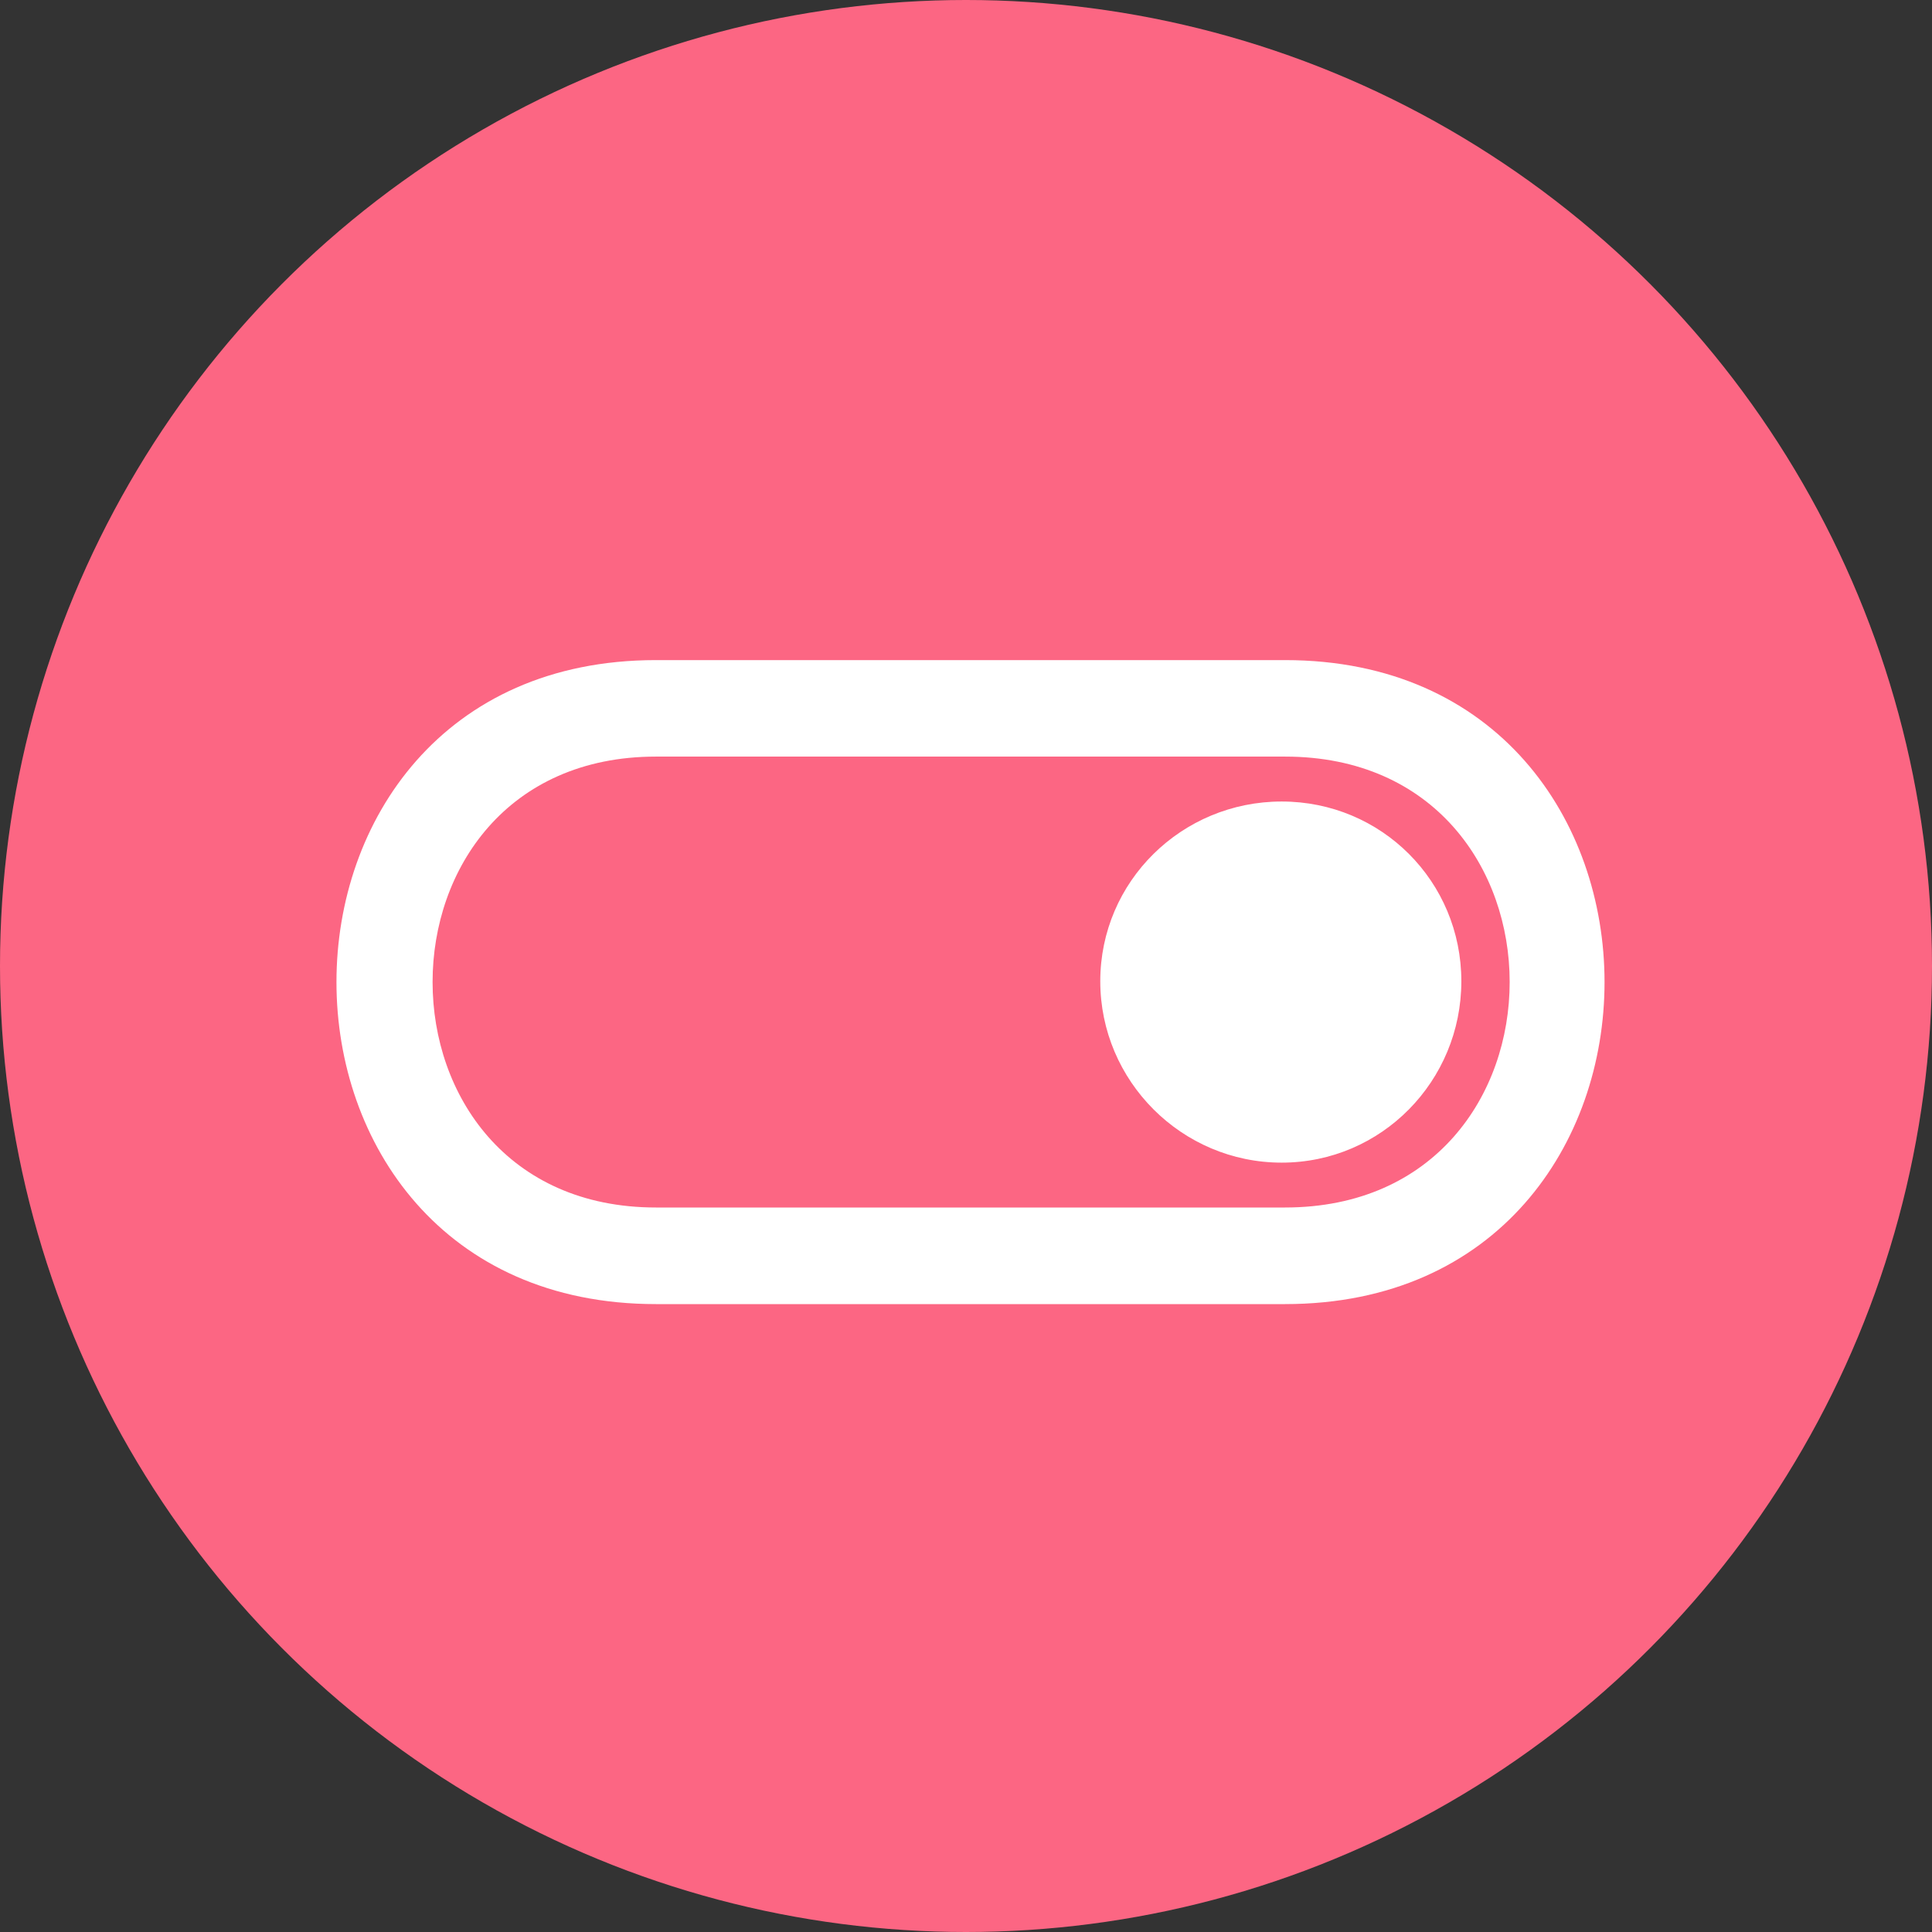 <svg xmlns="http://www.w3.org/2000/svg" width="36" height="36" viewBox="0 0 36 36" fill="none">
	<rect x="0" y="0" width="36" height="36" fill="#333333" stroke="none"/>
	<circle cx="18" cy="18" r="18" fill="#FC6683" />
	<path fill-rule="evenodd" clip-rule="evenodd" d="M12.223 12.3H23.944C31.883 12.3 31.883 24.3 23.944 24.3H12.223C4.285 24.3 4.285 12.3 12.223 12.3ZM23.882 14.935C25.742 14.935 27.23 16.424 27.23 18.284C27.23 20.144 25.742 21.664 23.882 21.664C22.021 21.664 20.502 20.144 20.502 18.284C20.502 16.423 22.021 14.935 23.882 14.935ZM12.223 14.098H23.944C29.526 14.098 29.526 22.5 23.944 22.5H12.223C6.673 22.5 6.673 14.098 12.223 14.098Z" fill="white" />
</svg>
